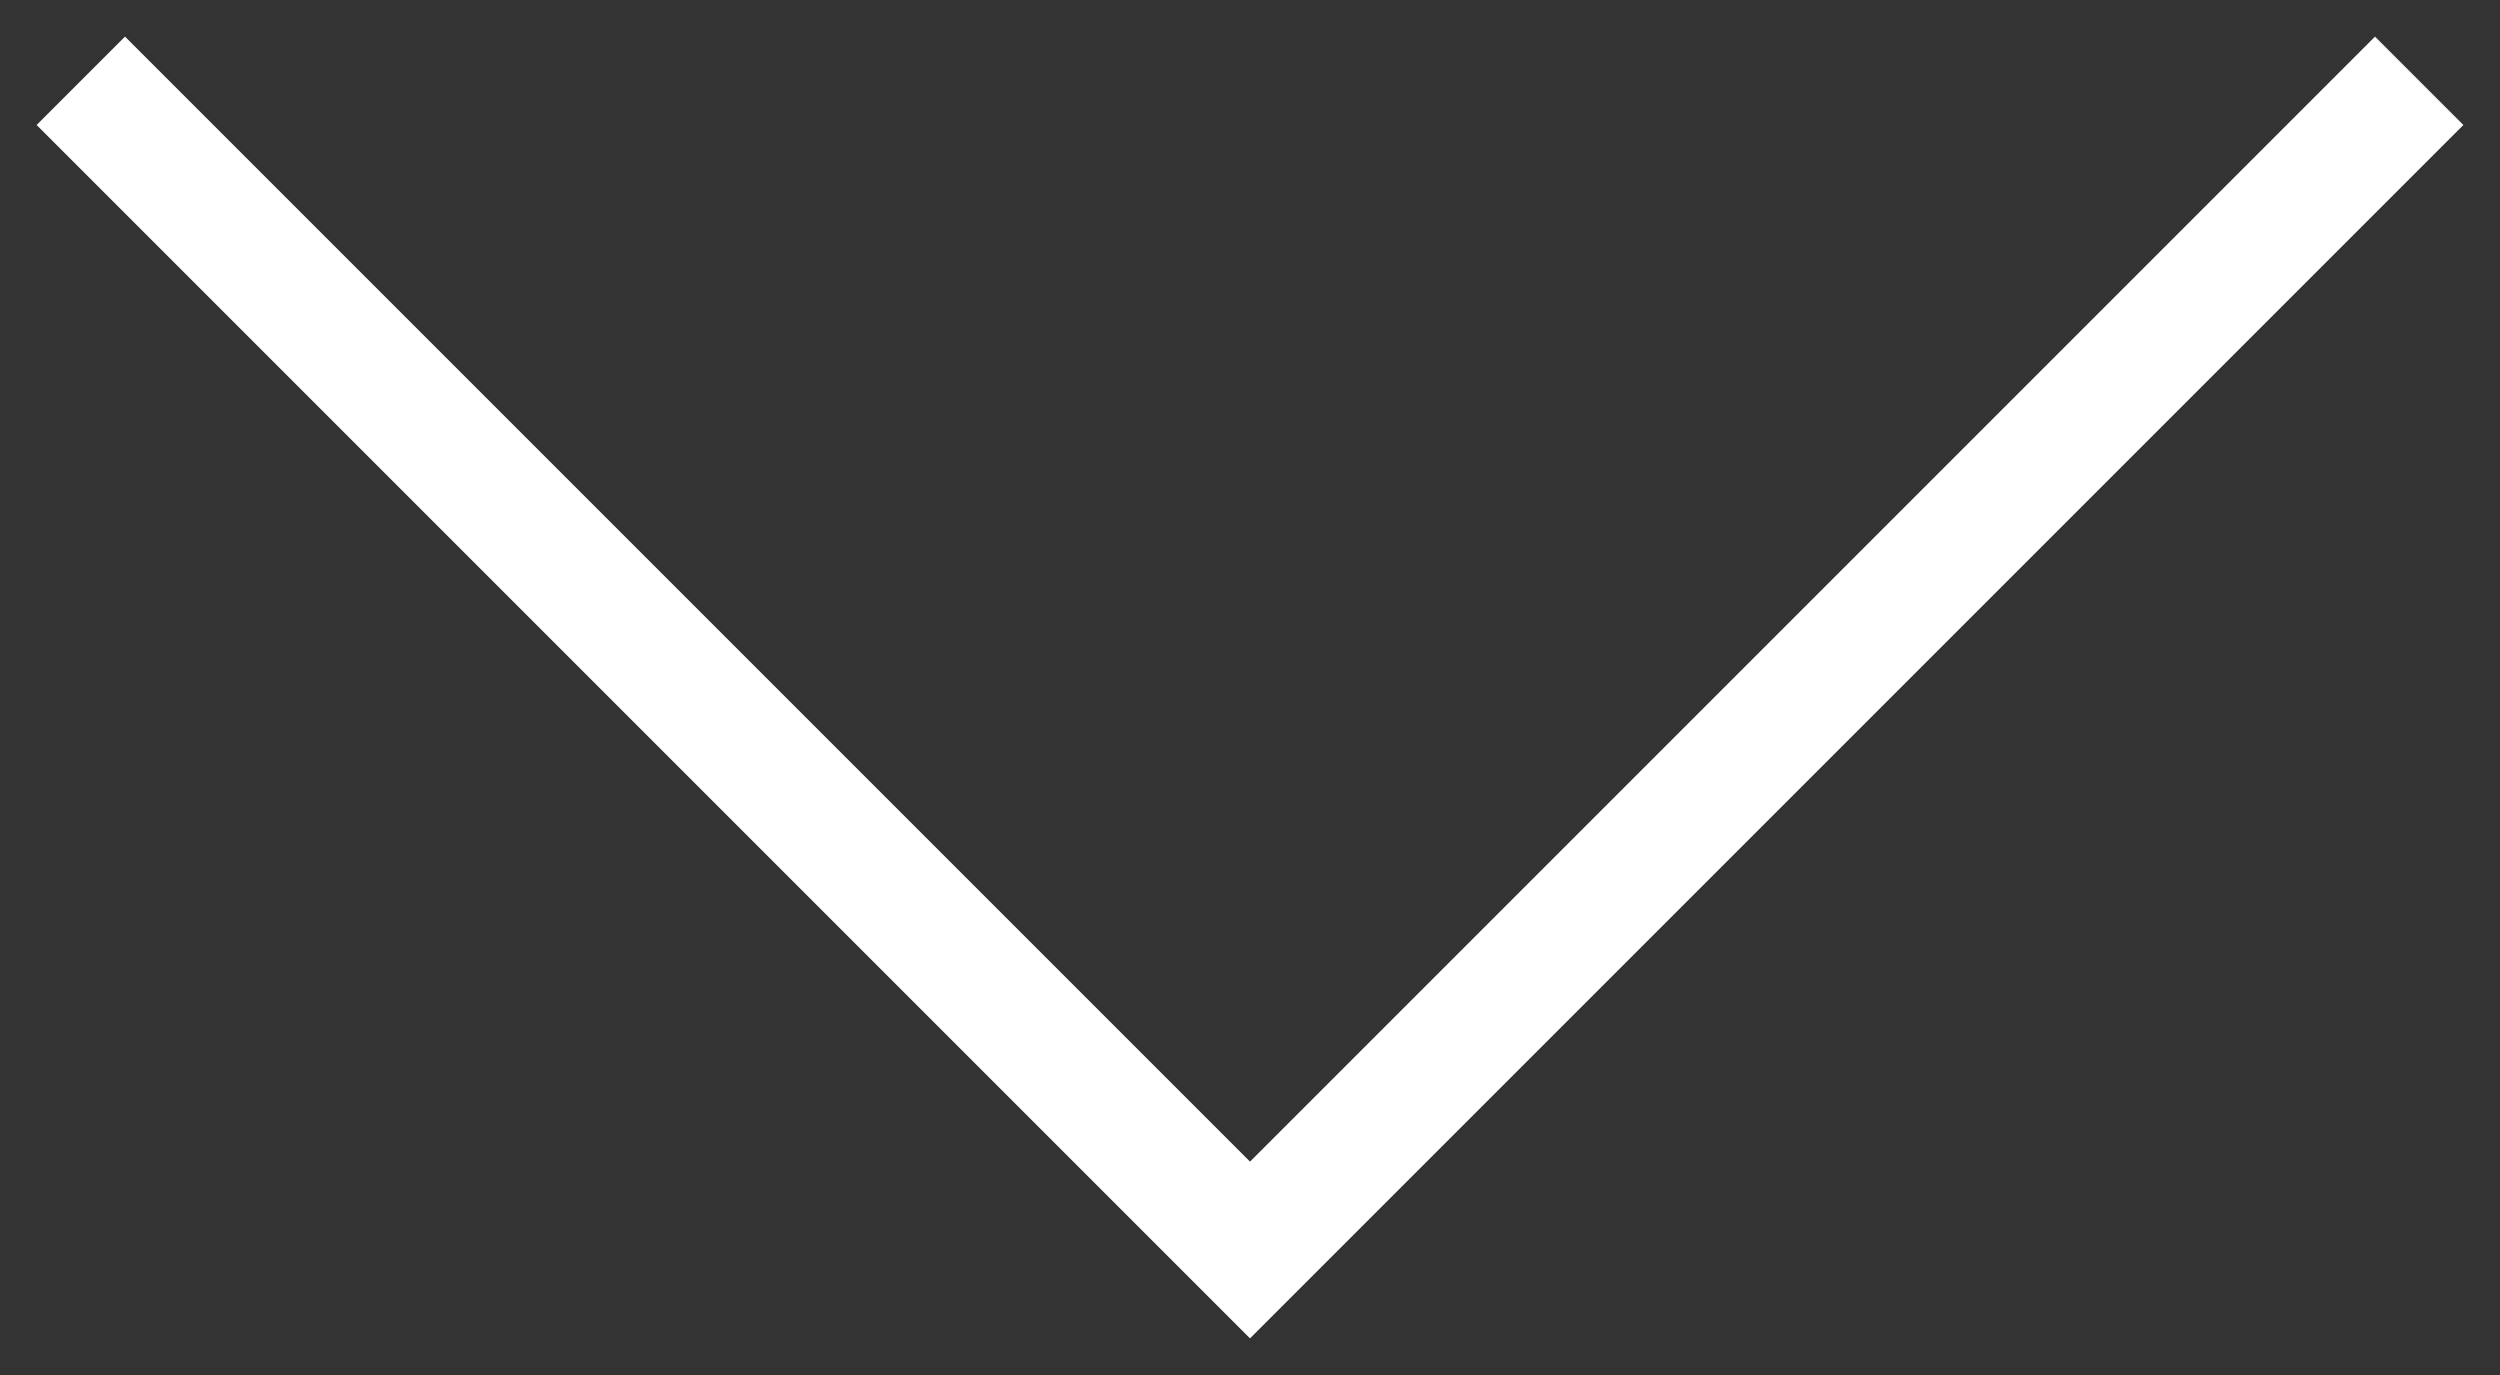 <svg width="40" height="22" xmlns="http://www.w3.org/2000/svg"><rect width="100%" height="100%" fill="#333333" stroke="none"/><path d="M38 2L20 20 2 2" stroke="#FFF" stroke-width="2" fill="none" stroke-linecap="square"/></svg>